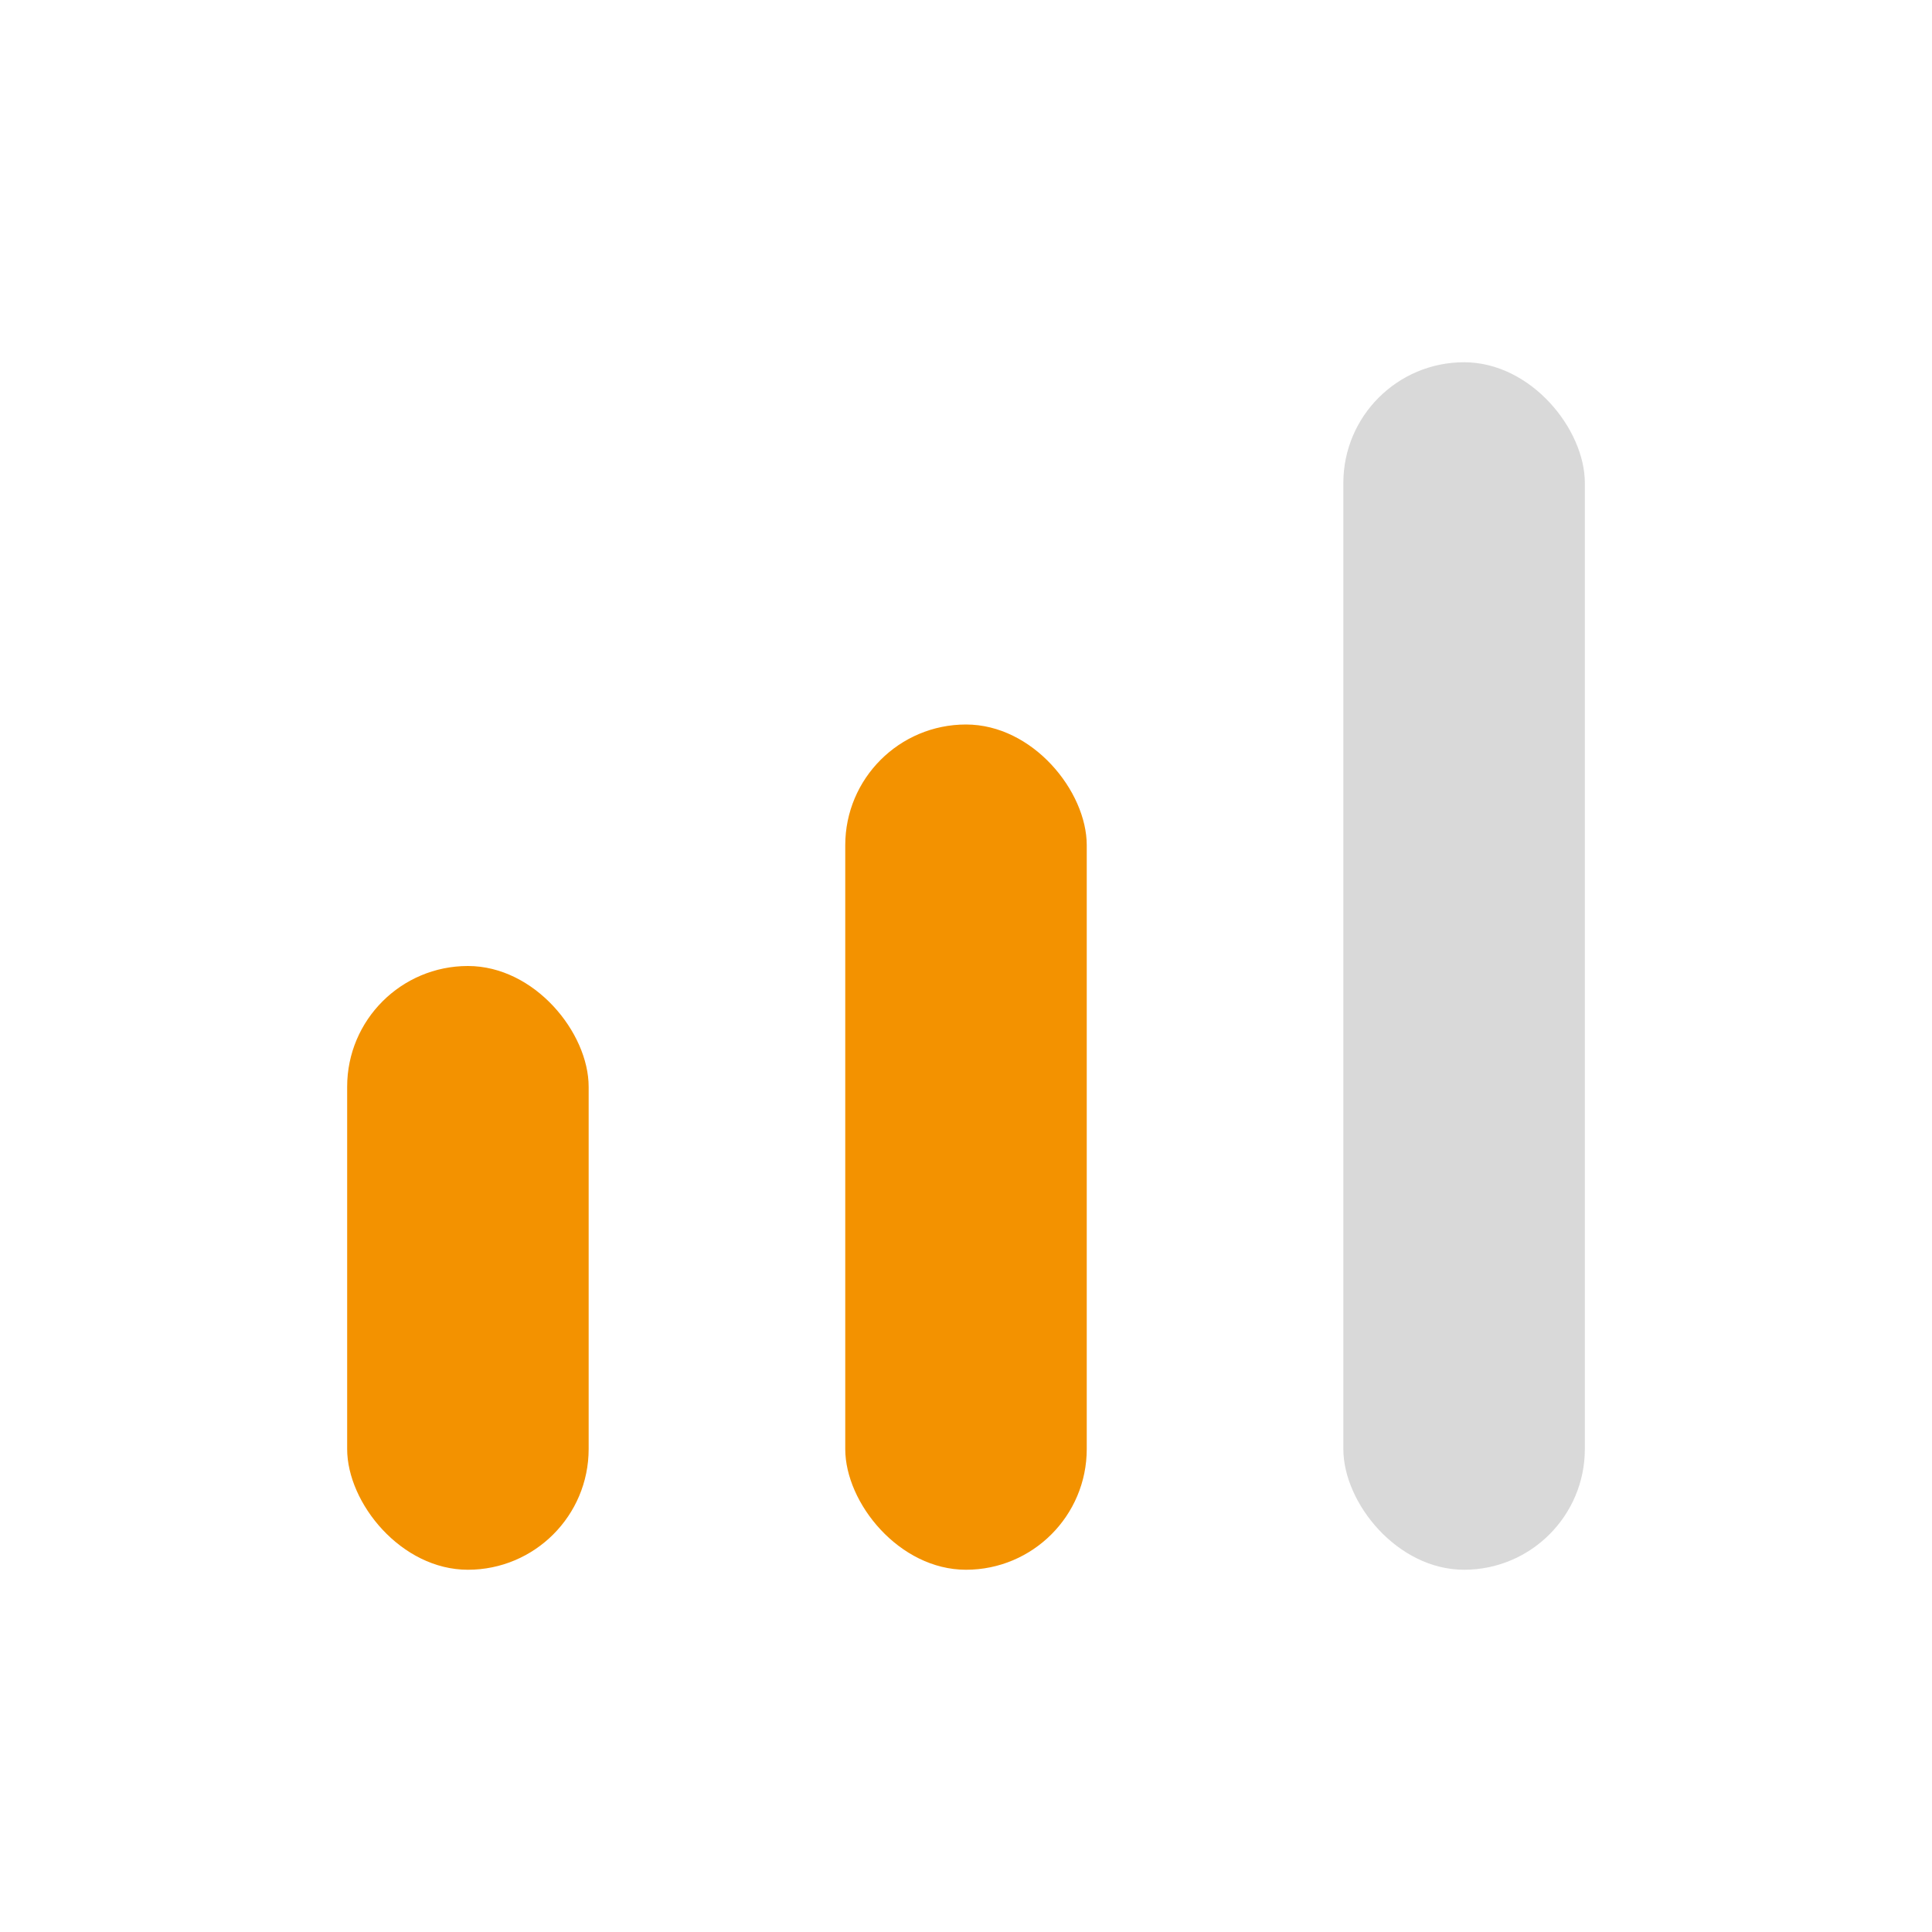 <svg width="16" height="16" viewBox="0 0 16 16" fill="none" xmlns="http://www.w3.org/2000/svg">
<rect x="2.875" y="8" width="2" height="5" rx="1" fill="#F39200"/>
<rect x="7" y="6" width="2" height="7" rx="1" fill="#F39200"/>
<rect x="11.125" y="3" width="2" height="10" rx="1" fill="#D9D9D9"/>
</svg>

